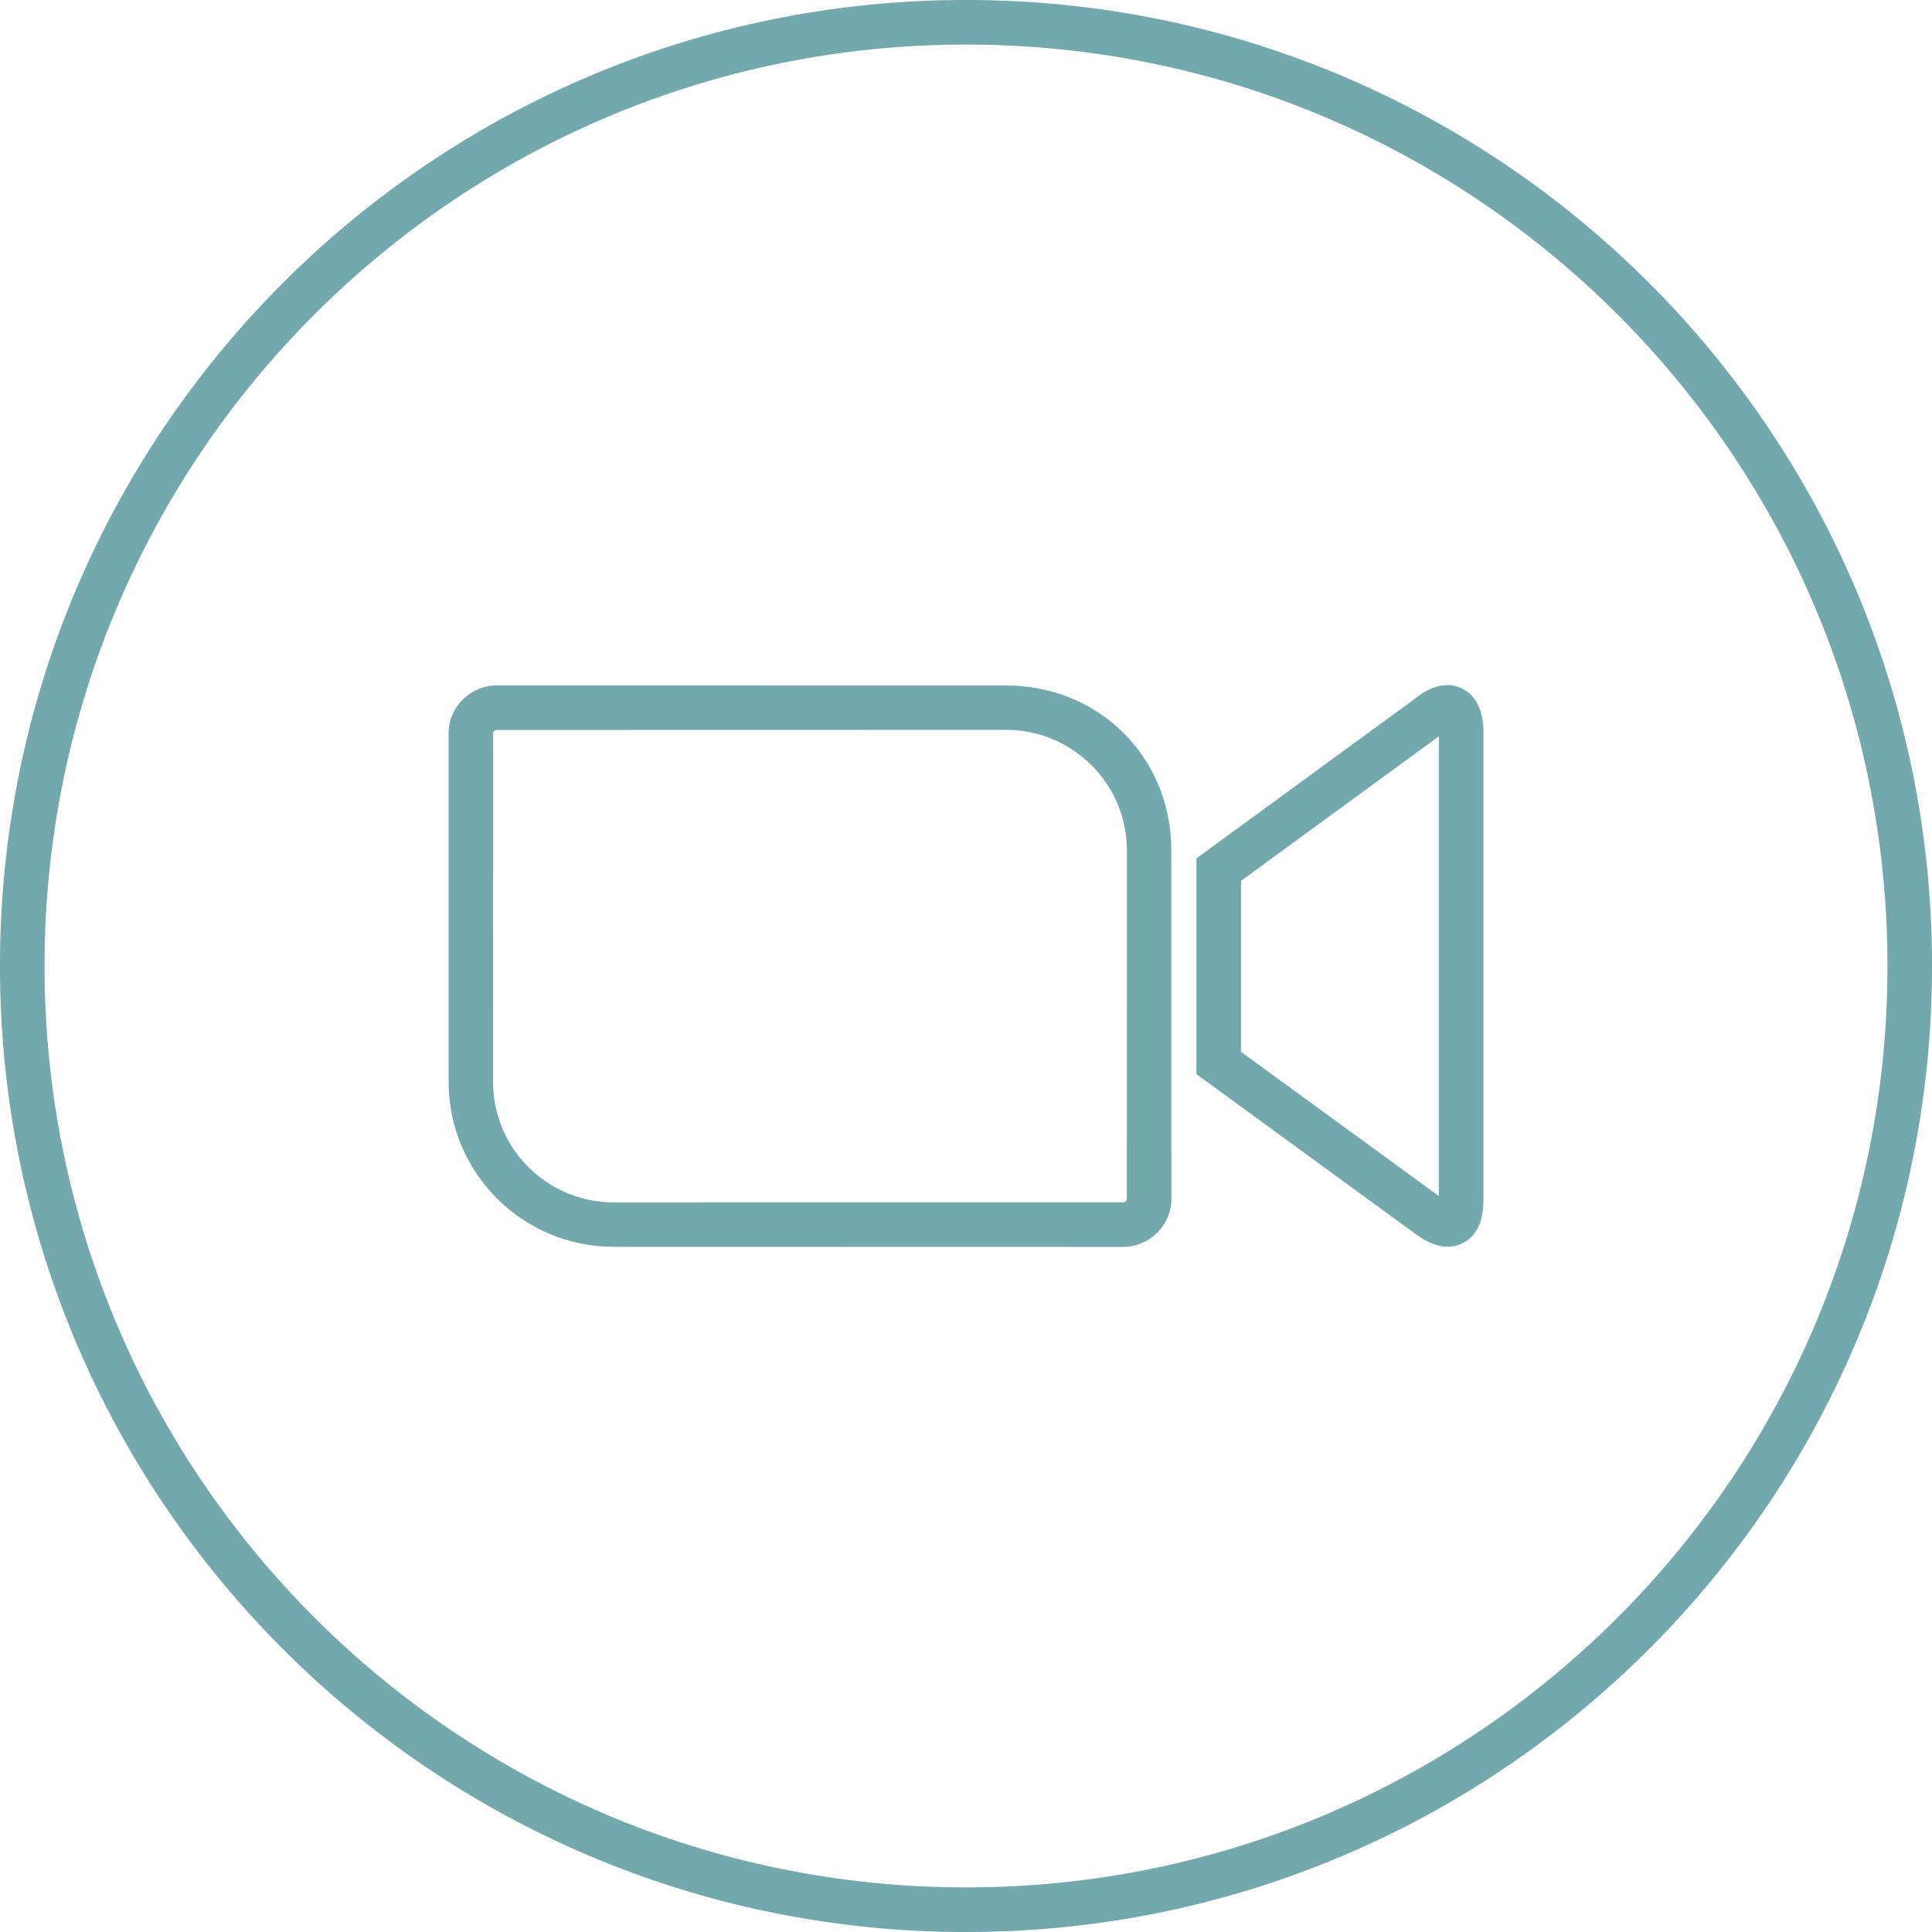 <?xml version="1.0" encoding="UTF-8" standalone="no"?><svg xmlns="http://www.w3.org/2000/svg" xmlns:xlink="http://www.w3.org/1999/xlink" clip-rule="evenodd" fill="#73a9ad" fill-rule="evenodd" height="511.8" image-rendering="optimizeQuality" preserveAspectRatio="xMidYMid meet" shape-rendering="geometricPrecision" text-rendering="geometricPrecision" version="1" viewBox="0.1 0.1 511.8 511.8" width="511.8" zoomAndPan="magnify"><g id="change1_1"><path d="M256 0.09c141.33,0 255.91,114.58 255.91,255.91 0,141.33 -114.58,255.91 -255.91,255.91 -141.33,0 -255.91,-114.58 -255.91,-255.91 0,-141.33 114.58,-255.91 255.91,-255.91zm-125.26 194.31l-0.03 92.46c0.05,8.8 3.66,16.75 9.46,22.5 5.82,5.76 13.83,9.3 22.62,9.27l134.8 -0.03c0.54,0 1.01,-0.35 1.01,-0.92l0.02 -92.46c-0.08,-17.59 -14.5,-31.83 -32.08,-31.77l-134.79 0.03c-0.55,0 -1.01,0.35 -1.01,0.92zm-11.81 0c0,-7.03 5.8,-12.73 12.82,-12.73l134.77 0.02c24.44,-0.08 43.77,18.72 43.87,43.51l0.02 92.48c0,7.03 -5.81,12.74 -12.82,12.74l-134.77 -0.03c-12.05,0.04 -23,-4.8 -30.95,-12.68 -7.93,-7.86 -12.87,-18.75 -12.92,-30.83l-0.02 -92.48zm255.94 -9.16c3.43,-2.83 7.93,-4.85 12.3,-2.87 4.57,2.08 5.9,7.08 5.9,11.7l0 123.94c0,4.71 -1.31,9.74 -6.1,11.69 -4.24,1.72 -8.48,-0.16 -11.91,-2.73l-58.02 -42.31 0 -57.17 57.83 -42.25zm6.39 9.92l-52.41 38.29 0 45.28 52.41 38.21 0 -121.78zm-125.26 -183.25c-134.81,0 -244.1,109.28 -244.1,244.09 0,134.81 109.29,244.09 244.1,244.09 134.81,0 244.1,-109.28 244.1,-244.09 0,-134.81 -109.29,-244.09 -244.1,-244.09z" fill-rule="nonzero"/></g></svg>